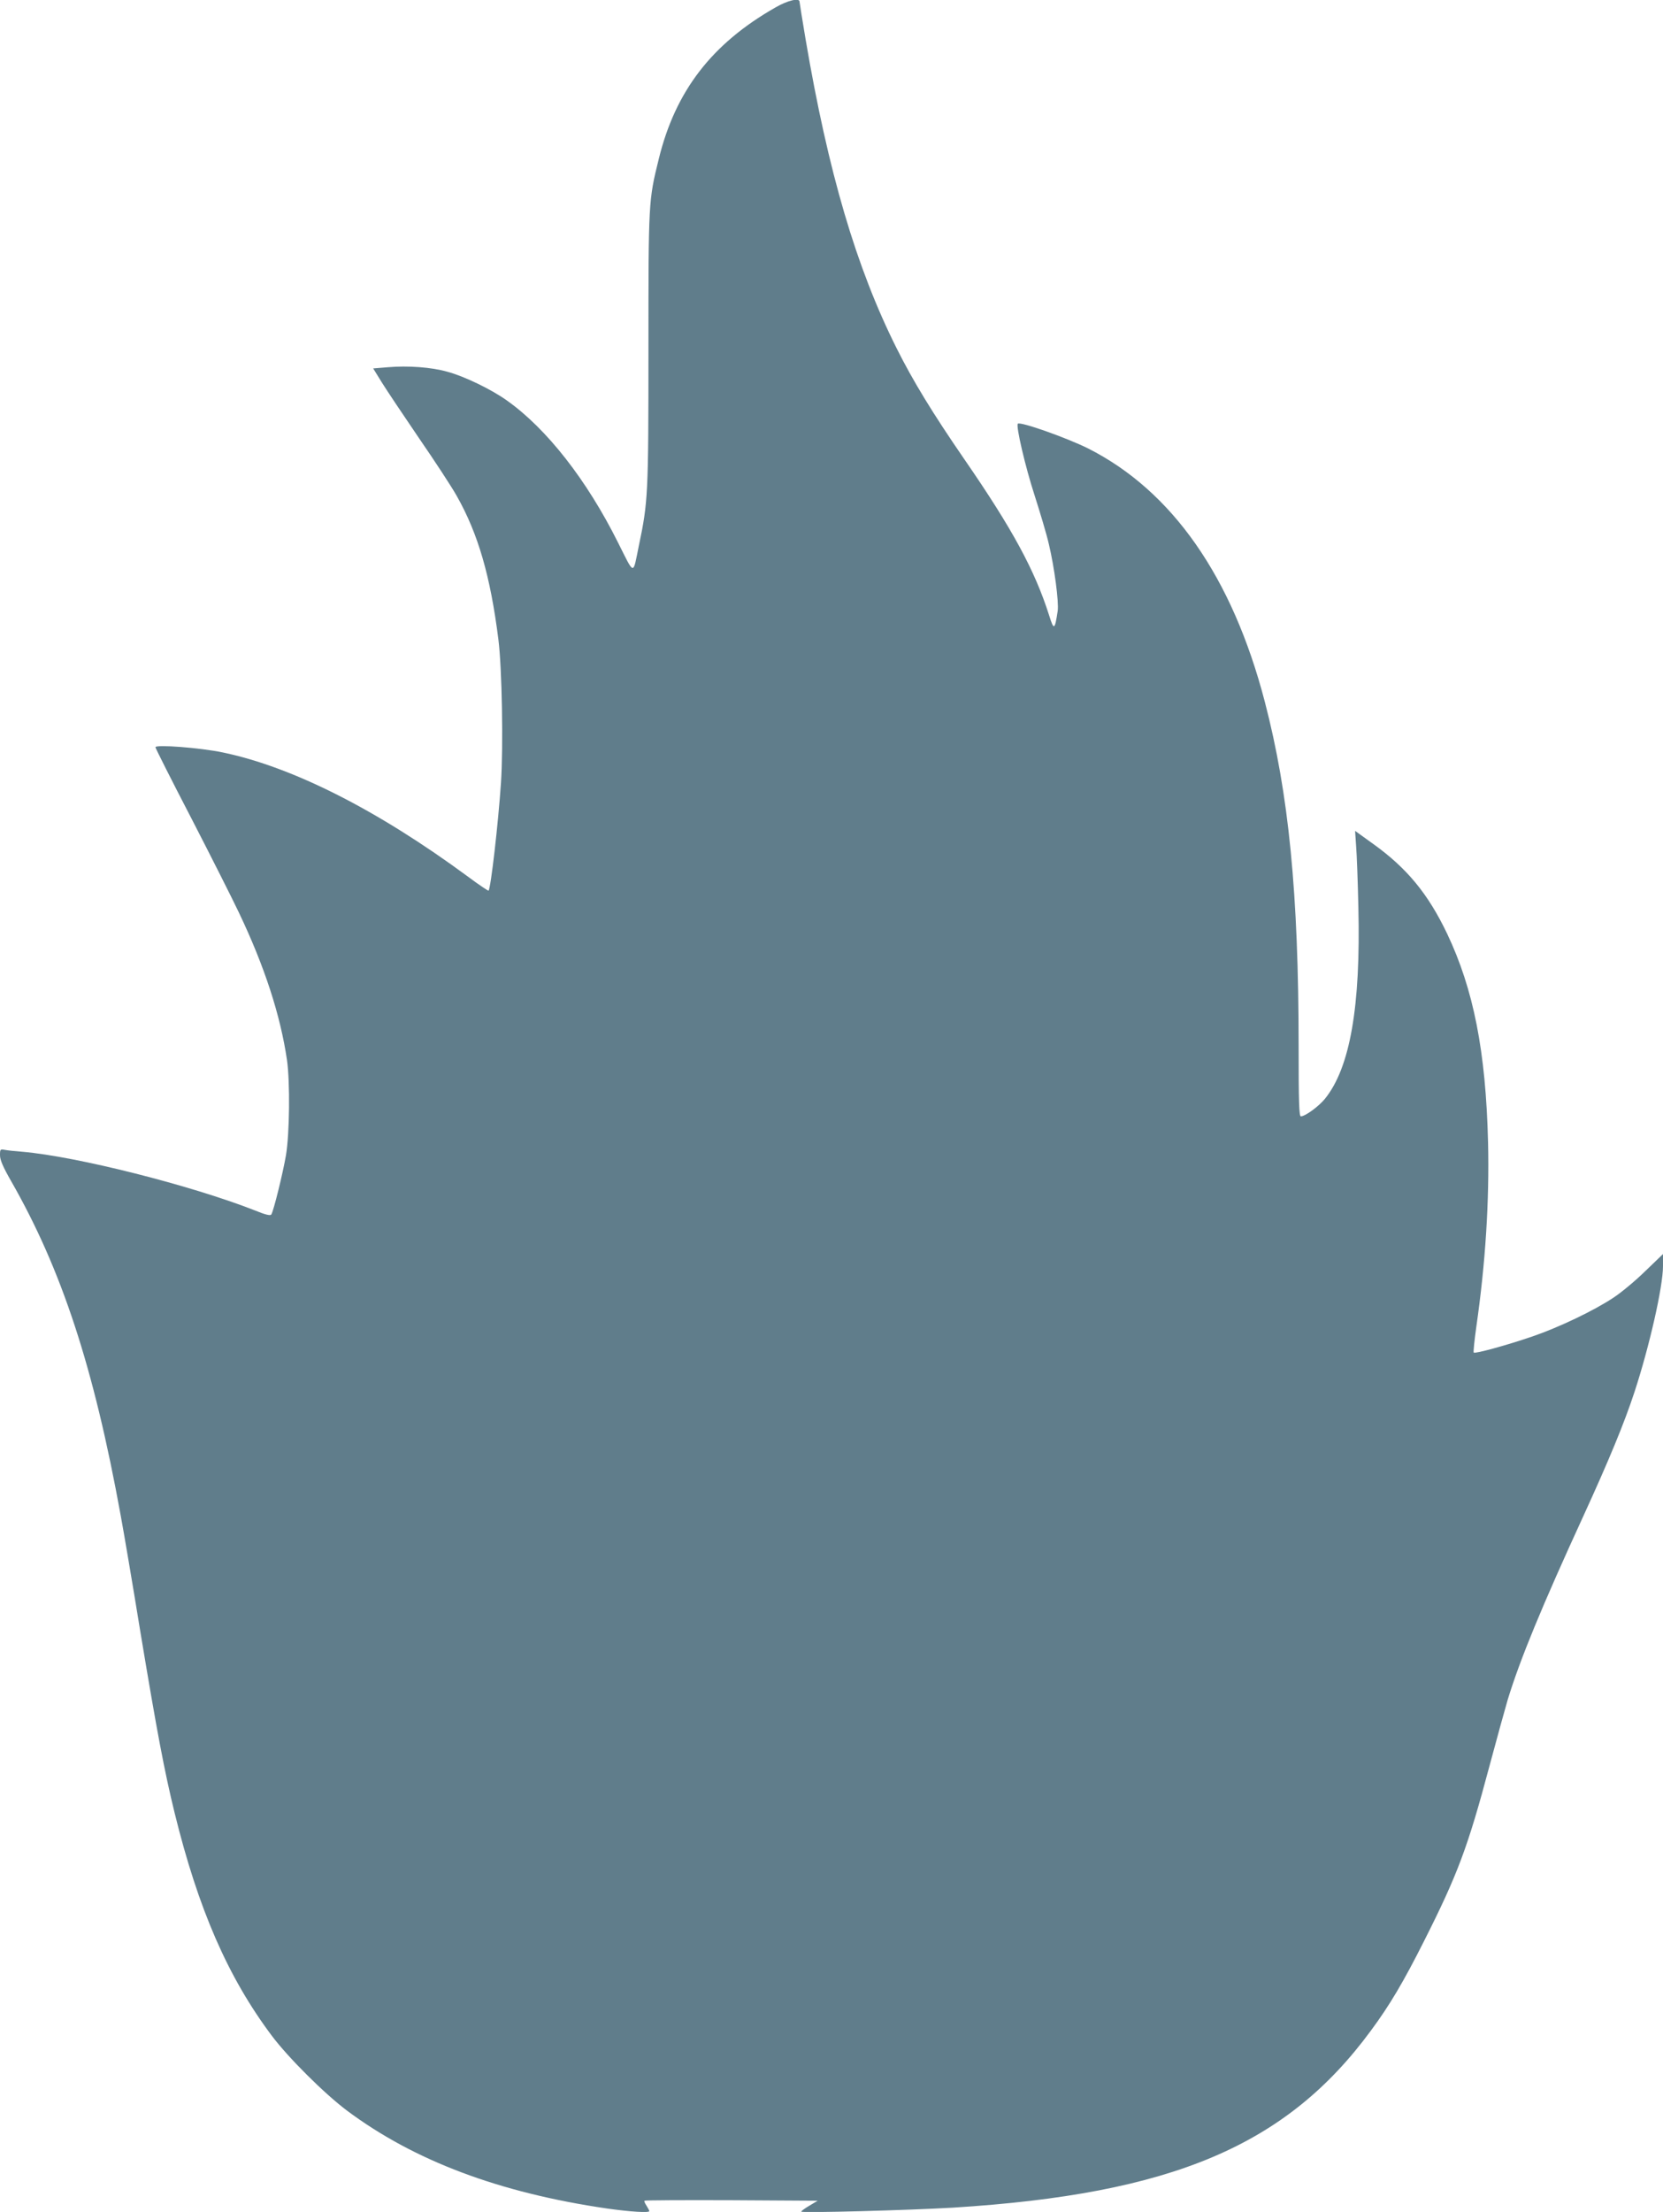 <?xml version="1.0" standalone="no"?>
<!DOCTYPE svg PUBLIC "-//W3C//DTD SVG 20010904//EN"
 "http://www.w3.org/TR/2001/REC-SVG-20010904/DTD/svg10.dtd">
<svg version="1.0" xmlns="http://www.w3.org/2000/svg"
 width="963pt" height="1280pt" viewBox="0 0 963 1280"
 preserveAspectRatio="xMidYMid meet">
<g transform="translate(0,1280) scale(0.1,-0.1)"
fill="#607d8b" stroke="none">
<path d="M4489 12756 c-367 -209 -578 -483 -674 -875 -60 -242 -60 -247 -60
-1101 0 -841 -2 -884 -56 -1140 -35 -171 -23 -173 -121 22 -180 360 -411 656
-642 820 -89 64 -248 141 -346 167 -91 26 -228 36 -343 26 l-86 -7 50 -81 c28
-45 125 -190 215 -322 91 -132 190 -283 219 -335 124 -219 195 -465 241 -830
21 -165 29 -619 15 -830 -16 -236 -59 -612 -72 -624 -2 -2 -56 34 -119 81
-524 386 -1016 635 -1421 719 -129 27 -389 47 -389 30 0 -5 94 -192 210 -415
115 -223 238 -467 273 -541 149 -312 241 -595 279 -855 18 -127 15 -425 -6
-550 -17 -100 -71 -321 -85 -343 -5 -8 -33 -2 -96 24 -370 145 -1031 312
-1345 339 -41 3 -87 8 -102 11 -26 5 -28 4 -28 -31 0 -27 17 -67 64 -149 293
-512 479 -1077 635 -1936 17 -91 69 -397 115 -680 96 -577 138 -799 197 -1040
137 -557 308 -950 562 -1289 95 -127 306 -337 437 -435 389 -290 881 -475
1505 -566 134 -19 245 -26 245 -15 0 3 -7 17 -16 31 -9 13 -15 27 -12 29 3 3
229 4 504 3 l499 -3 -47 -28 c-27 -16 -48 -31 -48 -35 0 -9 625 8 879 23 1269
79 1931 359 2420 1025 109 147 189 283 306 515 196 388 255 546 380 1015 42
157 90 330 106 385 72 235 199 542 437 1060 149 325 238 540 297 720 86 262
165 609 165 728 l0 70 -103 -99 c-56 -55 -138 -123 -182 -152 -112 -75 -317
-173 -472 -226 -149 -51 -332 -101 -339 -93 -3 3 4 70 15 149 53 368 76 727
68 1068 -13 526 -84 885 -237 1207 -110 230 -232 379 -429 520 l-104 75 6 -88
c4 -49 10 -208 13 -354 14 -575 -48 -929 -194 -1109 -36 -44 -114 -101 -139
-101 -10 0 -13 79 -13 406 0 883 -57 1462 -196 1994 -188 721 -536 1219 -1023
1465 -125 62 -393 157 -407 143 -12 -13 44 -251 96 -411 32 -100 71 -229 84
-287 32 -134 58 -333 51 -385 -17 -112 -22 -115 -50 -25 -83 260 -211 497
-489 900 -186 270 -300 457 -394 645 -234 467 -396 1018 -527 1788 -19 114
-35 212 -35 217 0 24 -69 8 -141 -34z"/>
</g>
</svg>
